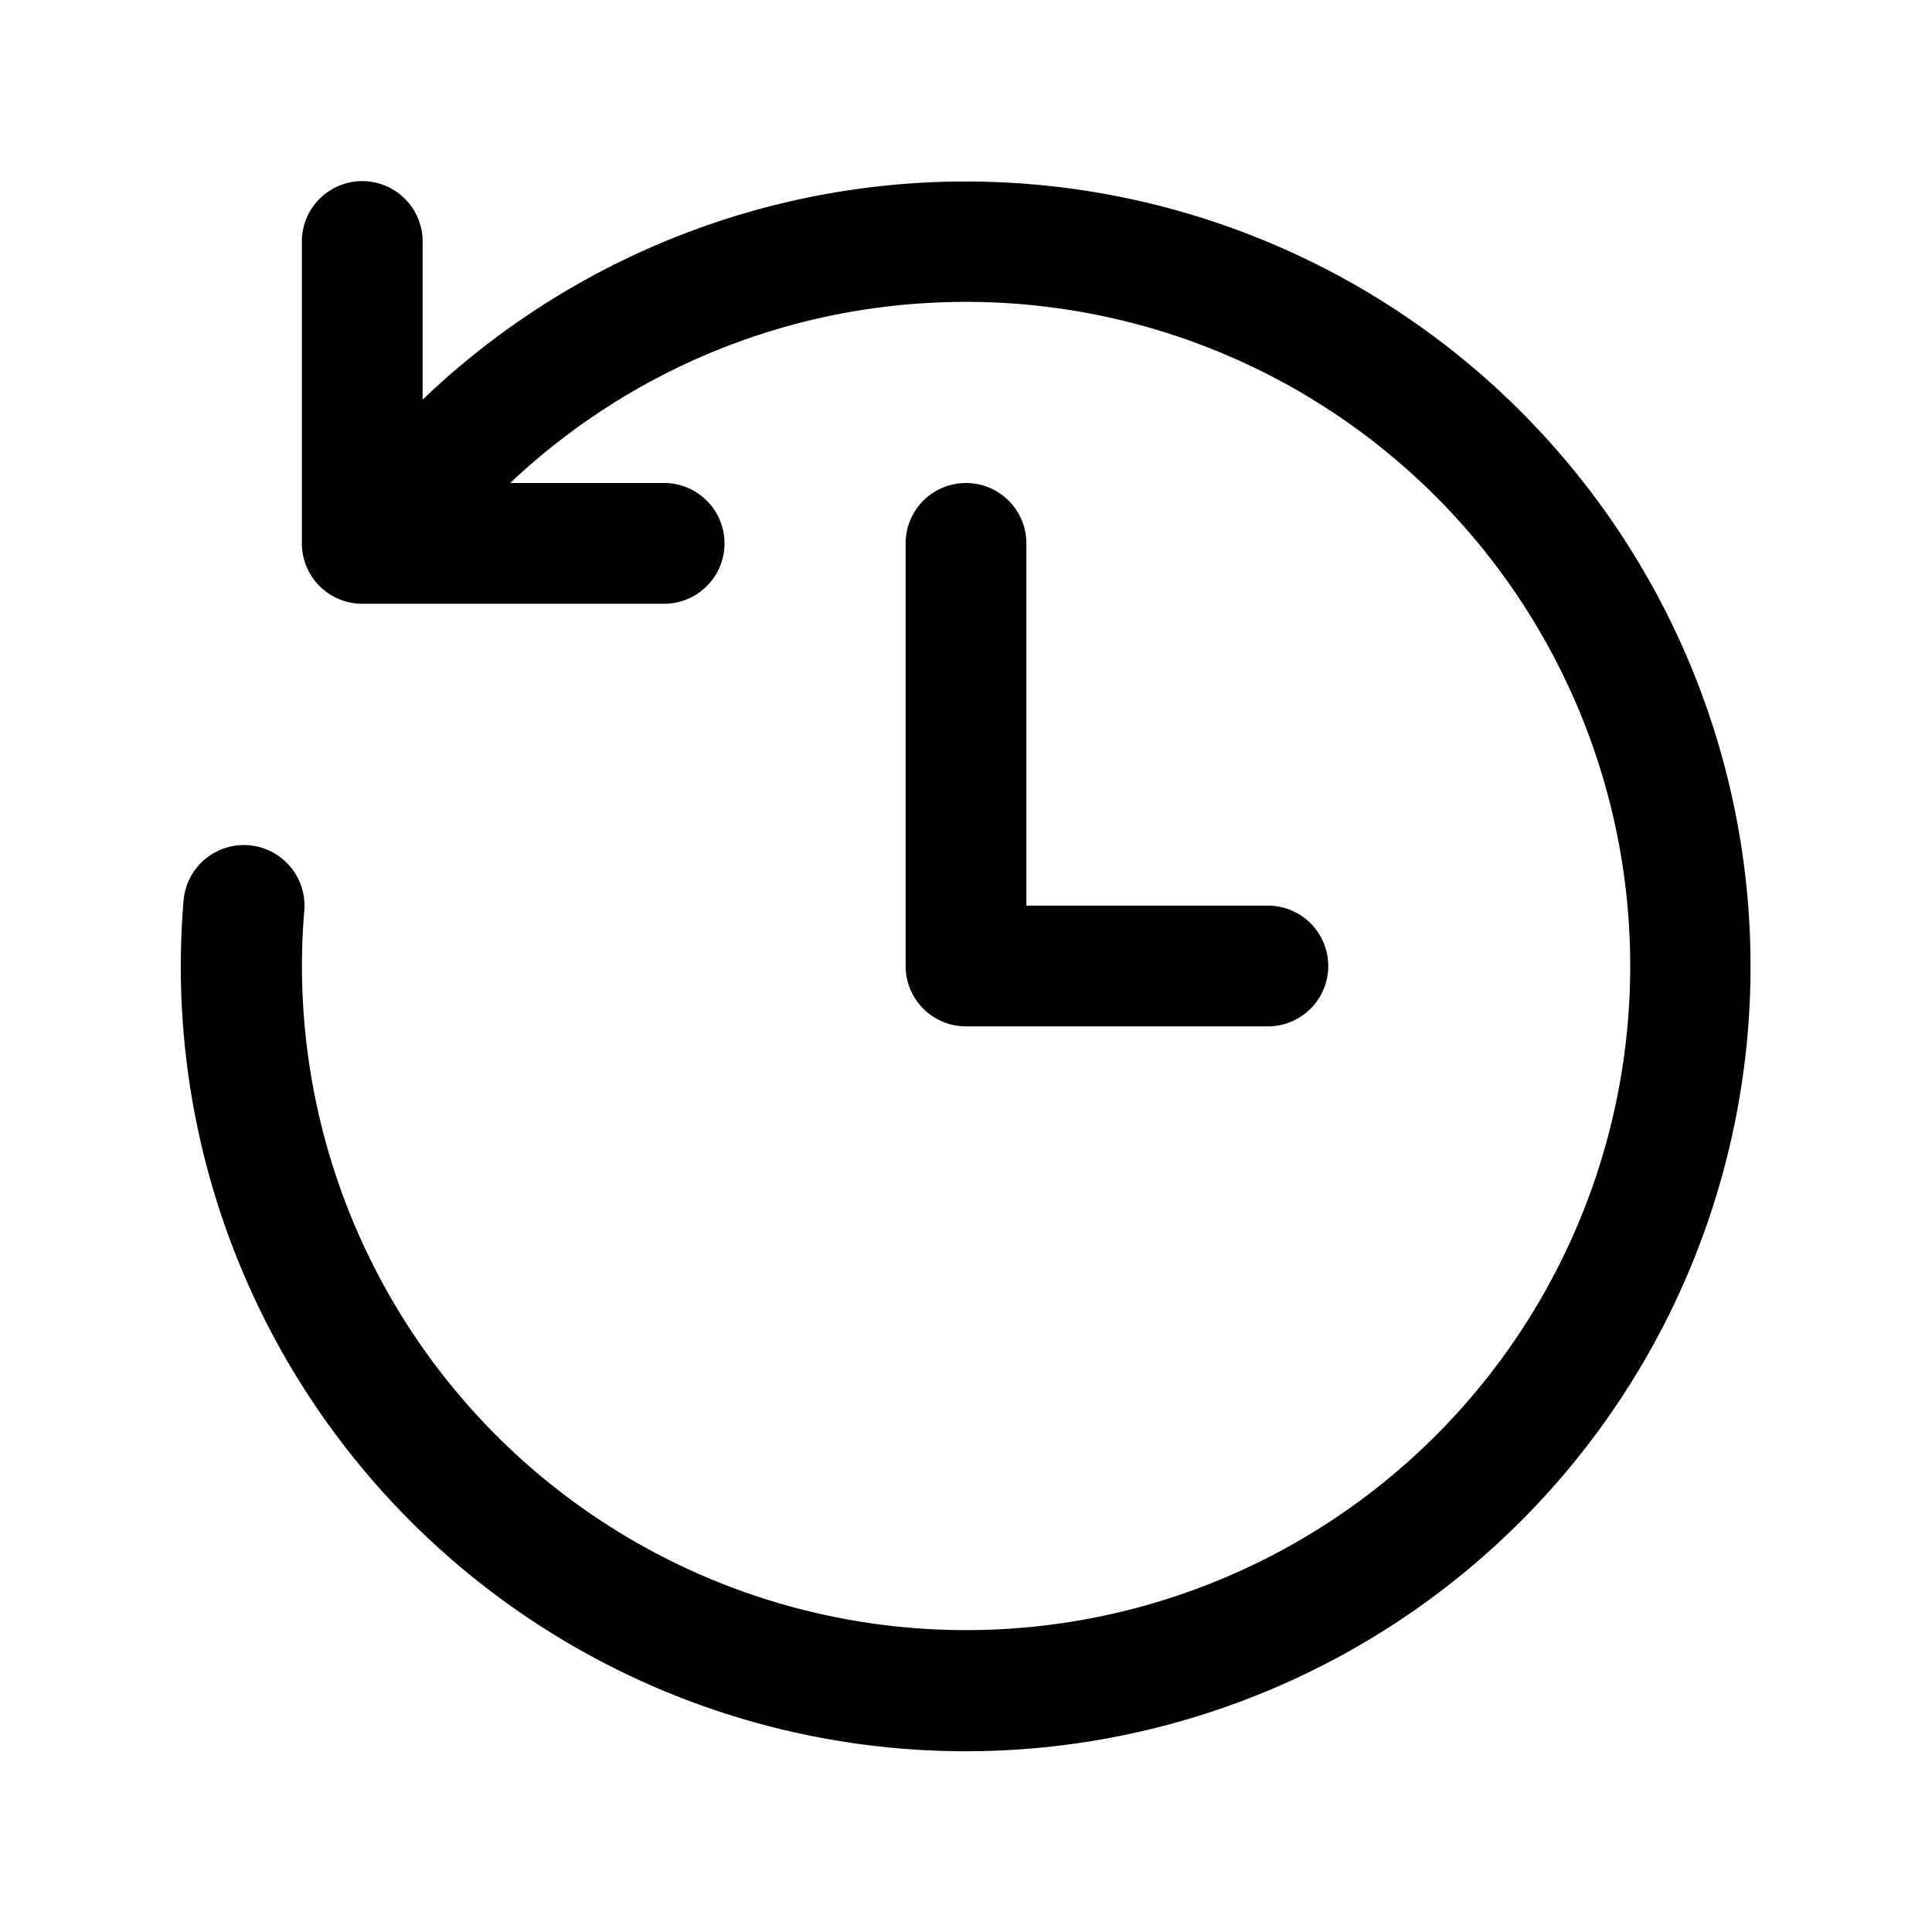 <svg width="32" height="32" viewBox="0 0 32 32" xmlns="http://www.w3.org/2000/svg"><path d="M16 5A11 11 0 1 1 5.04 15.08a1 1 0 1 0-2-.16A13 13 0 1 0 7 6.62V4a1 1 0 0 0-2 0v5a1 1 0 0 0 1 1h5a1 1 0 1 0 0-2H8.45c1.97-1.86 4.63-3 7.55-3Zm1 4a1 1 0 1 0-2 0v7a1 1 0 0 0 1 1h5a1 1 0 1 0 0-2h-4V9Z"/></svg>